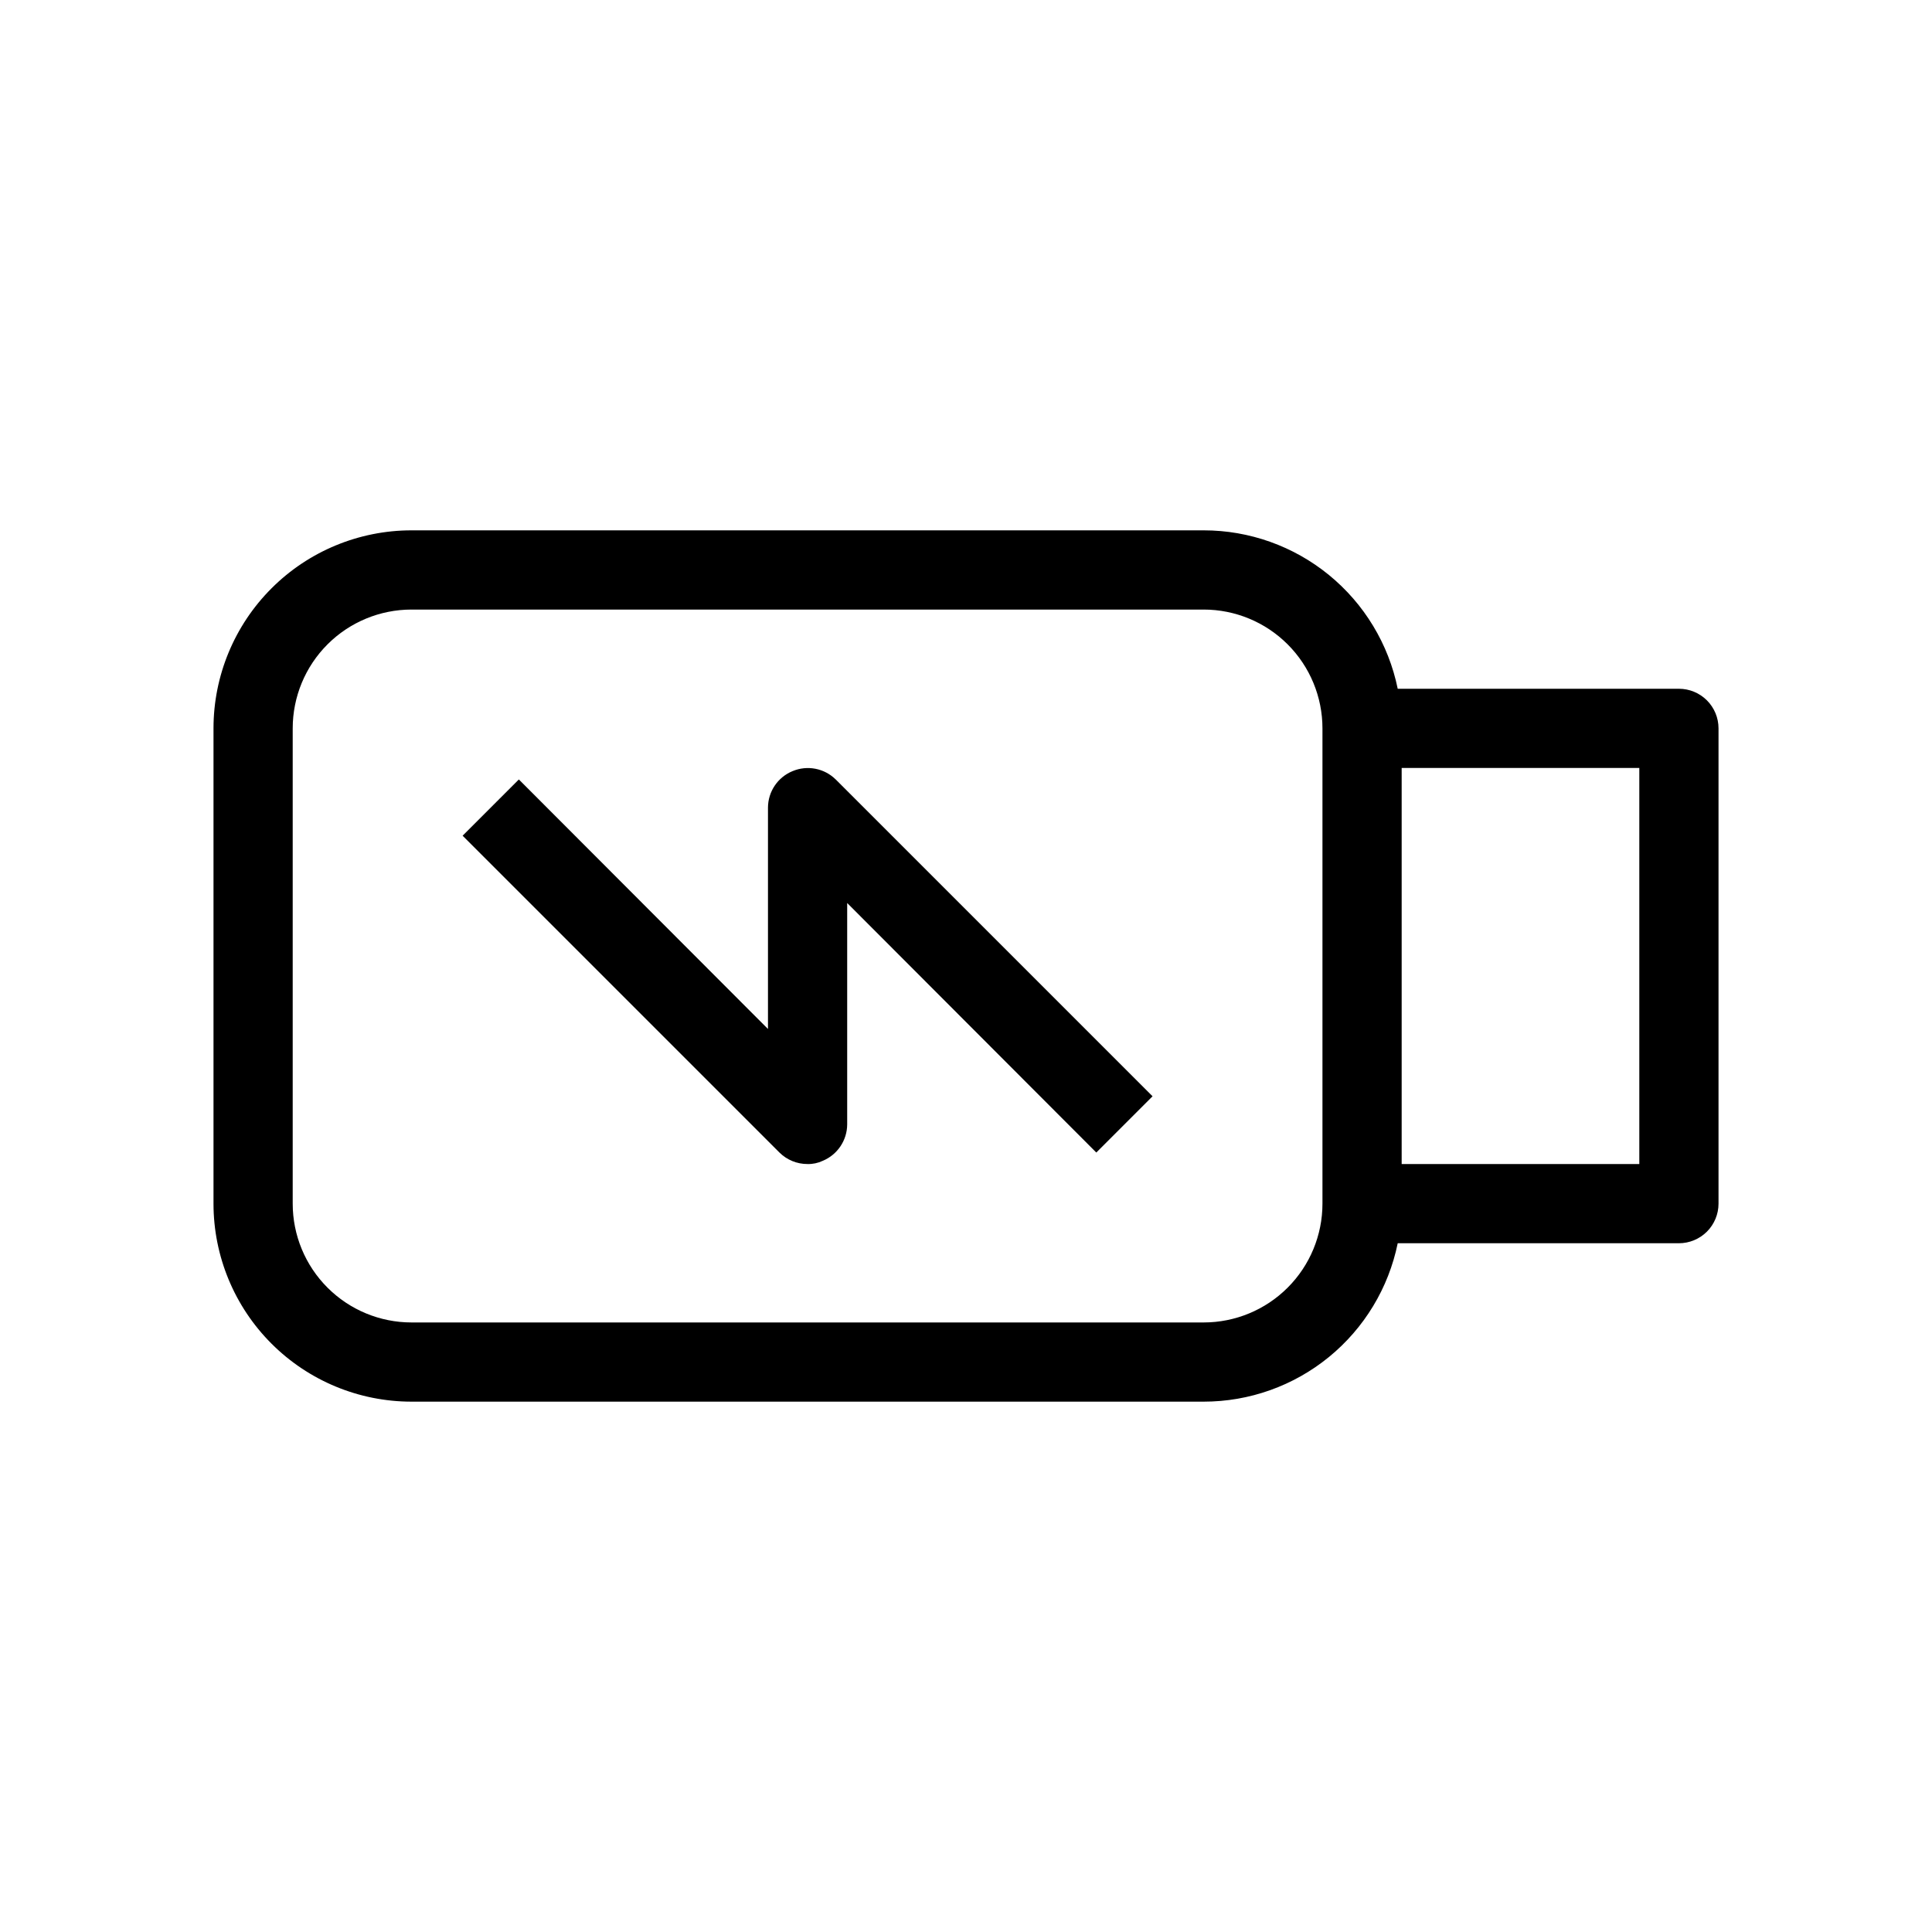 <?xml version="1.0" encoding="UTF-8"?>
<!-- Uploaded to: SVG Repo, www.svgrepo.com, Generator: SVG Repo Mixer Tools -->
<svg fill="#000000" width="800px" height="800px" version="1.1" viewBox="144 144 512 512" xmlns="http://www.w3.org/2000/svg">
 <g>
  <path d="m588.93 326.53h-74.52c-2.422-11.855-8.863-22.508-18.234-30.16-9.371-7.648-21.098-11.828-33.195-11.824h-209.92c-13.918 0-27.27 5.527-37.109 15.371-9.844 9.84-15.371 23.191-15.371 37.109v125.95c0 13.918 5.527 27.266 15.371 37.105 9.84 9.844 23.191 15.371 37.109 15.371h209.92c12.098 0.004 23.824-4.172 33.195-11.824s15.812-18.305 18.234-30.156h74.52c2.785 0 5.453-1.109 7.422-3.074 1.969-1.969 3.074-4.641 3.074-7.422v-125.95c0-2.785-1.105-5.453-3.074-7.422s-4.637-3.074-7.422-3.074zm-94.465 136.45c0 8.348-3.316 16.359-9.223 22.262-5.902 5.906-13.914 9.223-22.262 9.223h-209.92c-8.352 0-16.359-3.316-22.266-9.223-5.906-5.902-9.223-13.914-9.223-22.262v-125.95c0-8.352 3.316-16.363 9.223-22.266 5.906-5.906 13.914-9.223 22.266-9.223h209.92c8.348 0 16.359 3.316 22.262 9.223 5.906 5.902 9.223 13.914 9.223 22.266zm83.969-10.496h-62.977v-104.96h62.977z"/>
  <path d="m354.03 348.36c-3.922 1.609-6.488 5.418-6.508 9.656v58.672l-66.02-66.125-14.906 14.906 83.969 83.969v-0.004c1.98 1.965 4.66 3.062 7.453 3.047 1.375 0.035 2.742-0.254 3.988-0.84 3.918-1.613 6.484-5.422 6.508-9.656v-58.676l66.02 66.125 14.906-14.906-83.969-83.969-0.004 0.004c-3.016-2.977-7.531-3.848-11.438-2.203z"/>
 </g>
</svg>